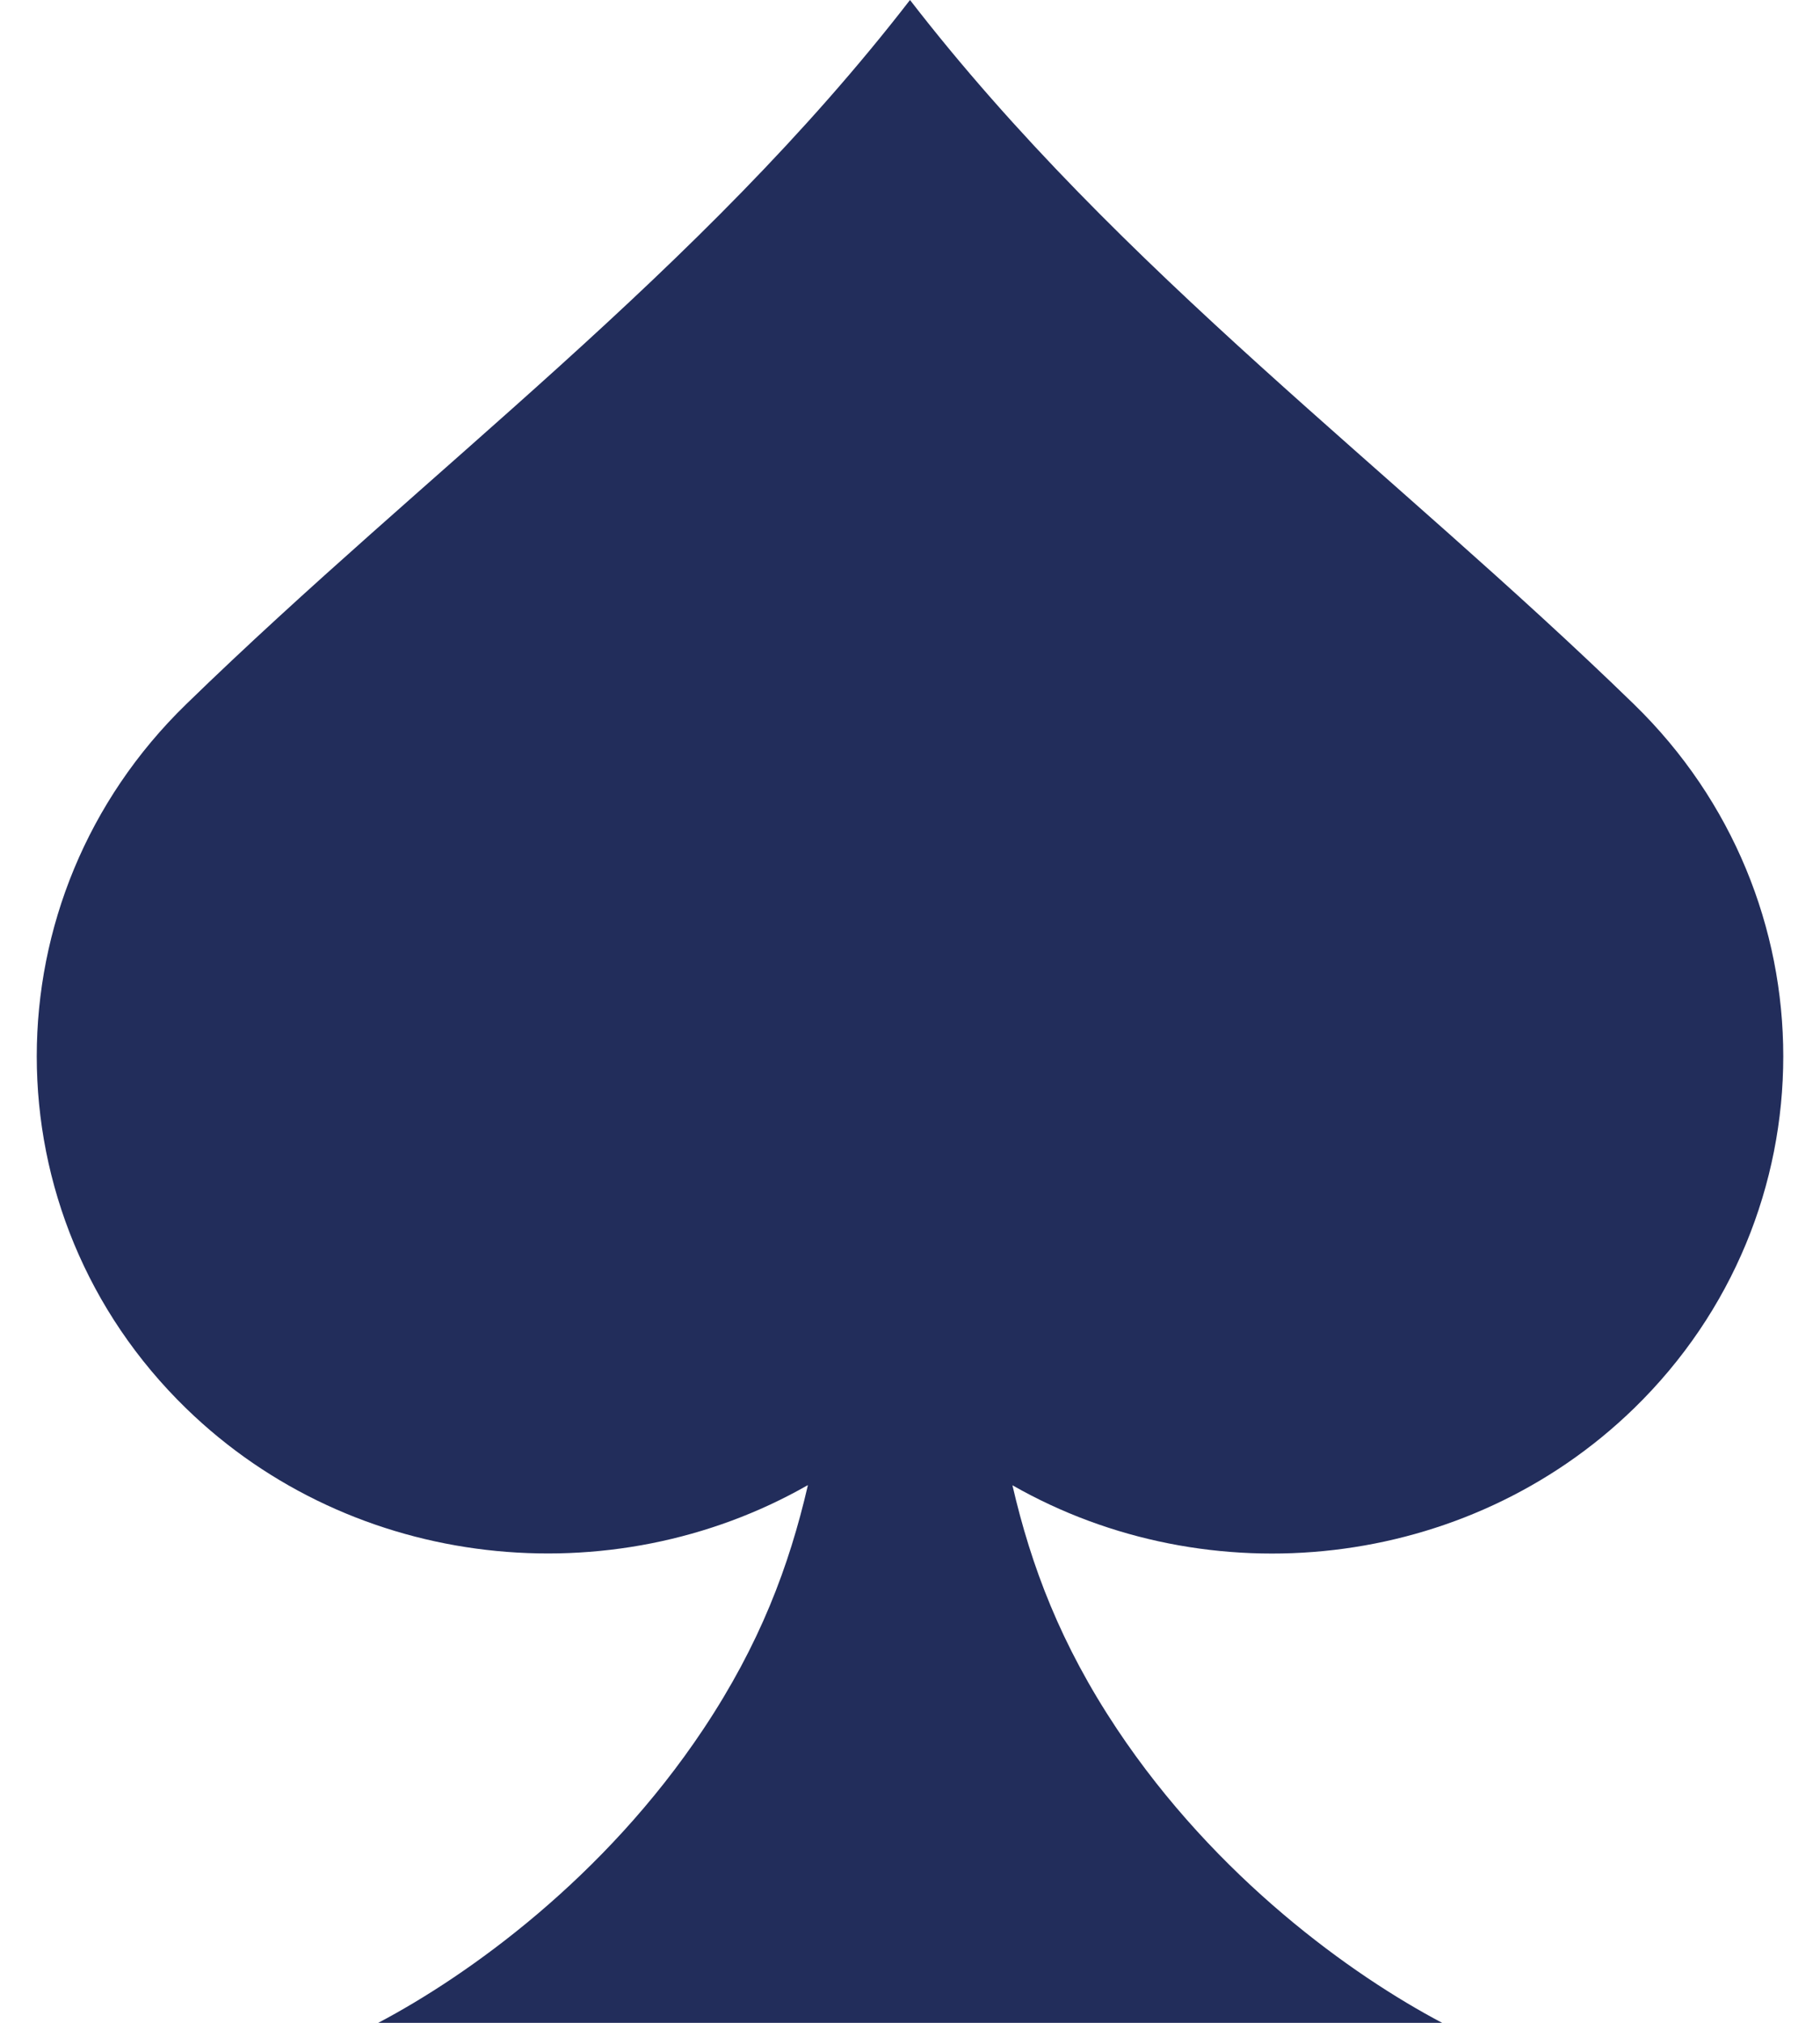 <svg width="18" height="20" viewBox="0 0 18 20" fill="none" xmlns="http://www.w3.org/2000/svg">
<path fill-rule="evenodd" clip-rule="evenodd" d="M7.987 14.685C6.049 15.79 3.498 15.537 1.841 13.925C-0.129 12.01 -0.129 8.878 1.841 6.963C4.226 4.642 6.923 2.687 9 0C11.077 2.687 13.771 4.639 16.16 6.963C18.129 8.878 18.129 12.01 16.16 13.925C14.502 15.537 11.951 15.792 10.013 14.685C10.198 15.485 10.489 16.257 11.047 17.095C12.029 18.569 13.37 19.529 14.263 20H3.741C4.632 19.53 5.975 18.57 6.957 17.095C7.515 16.257 7.805 15.485 7.99 14.685H7.987Z" fill="#222D5B"/>
</svg>
